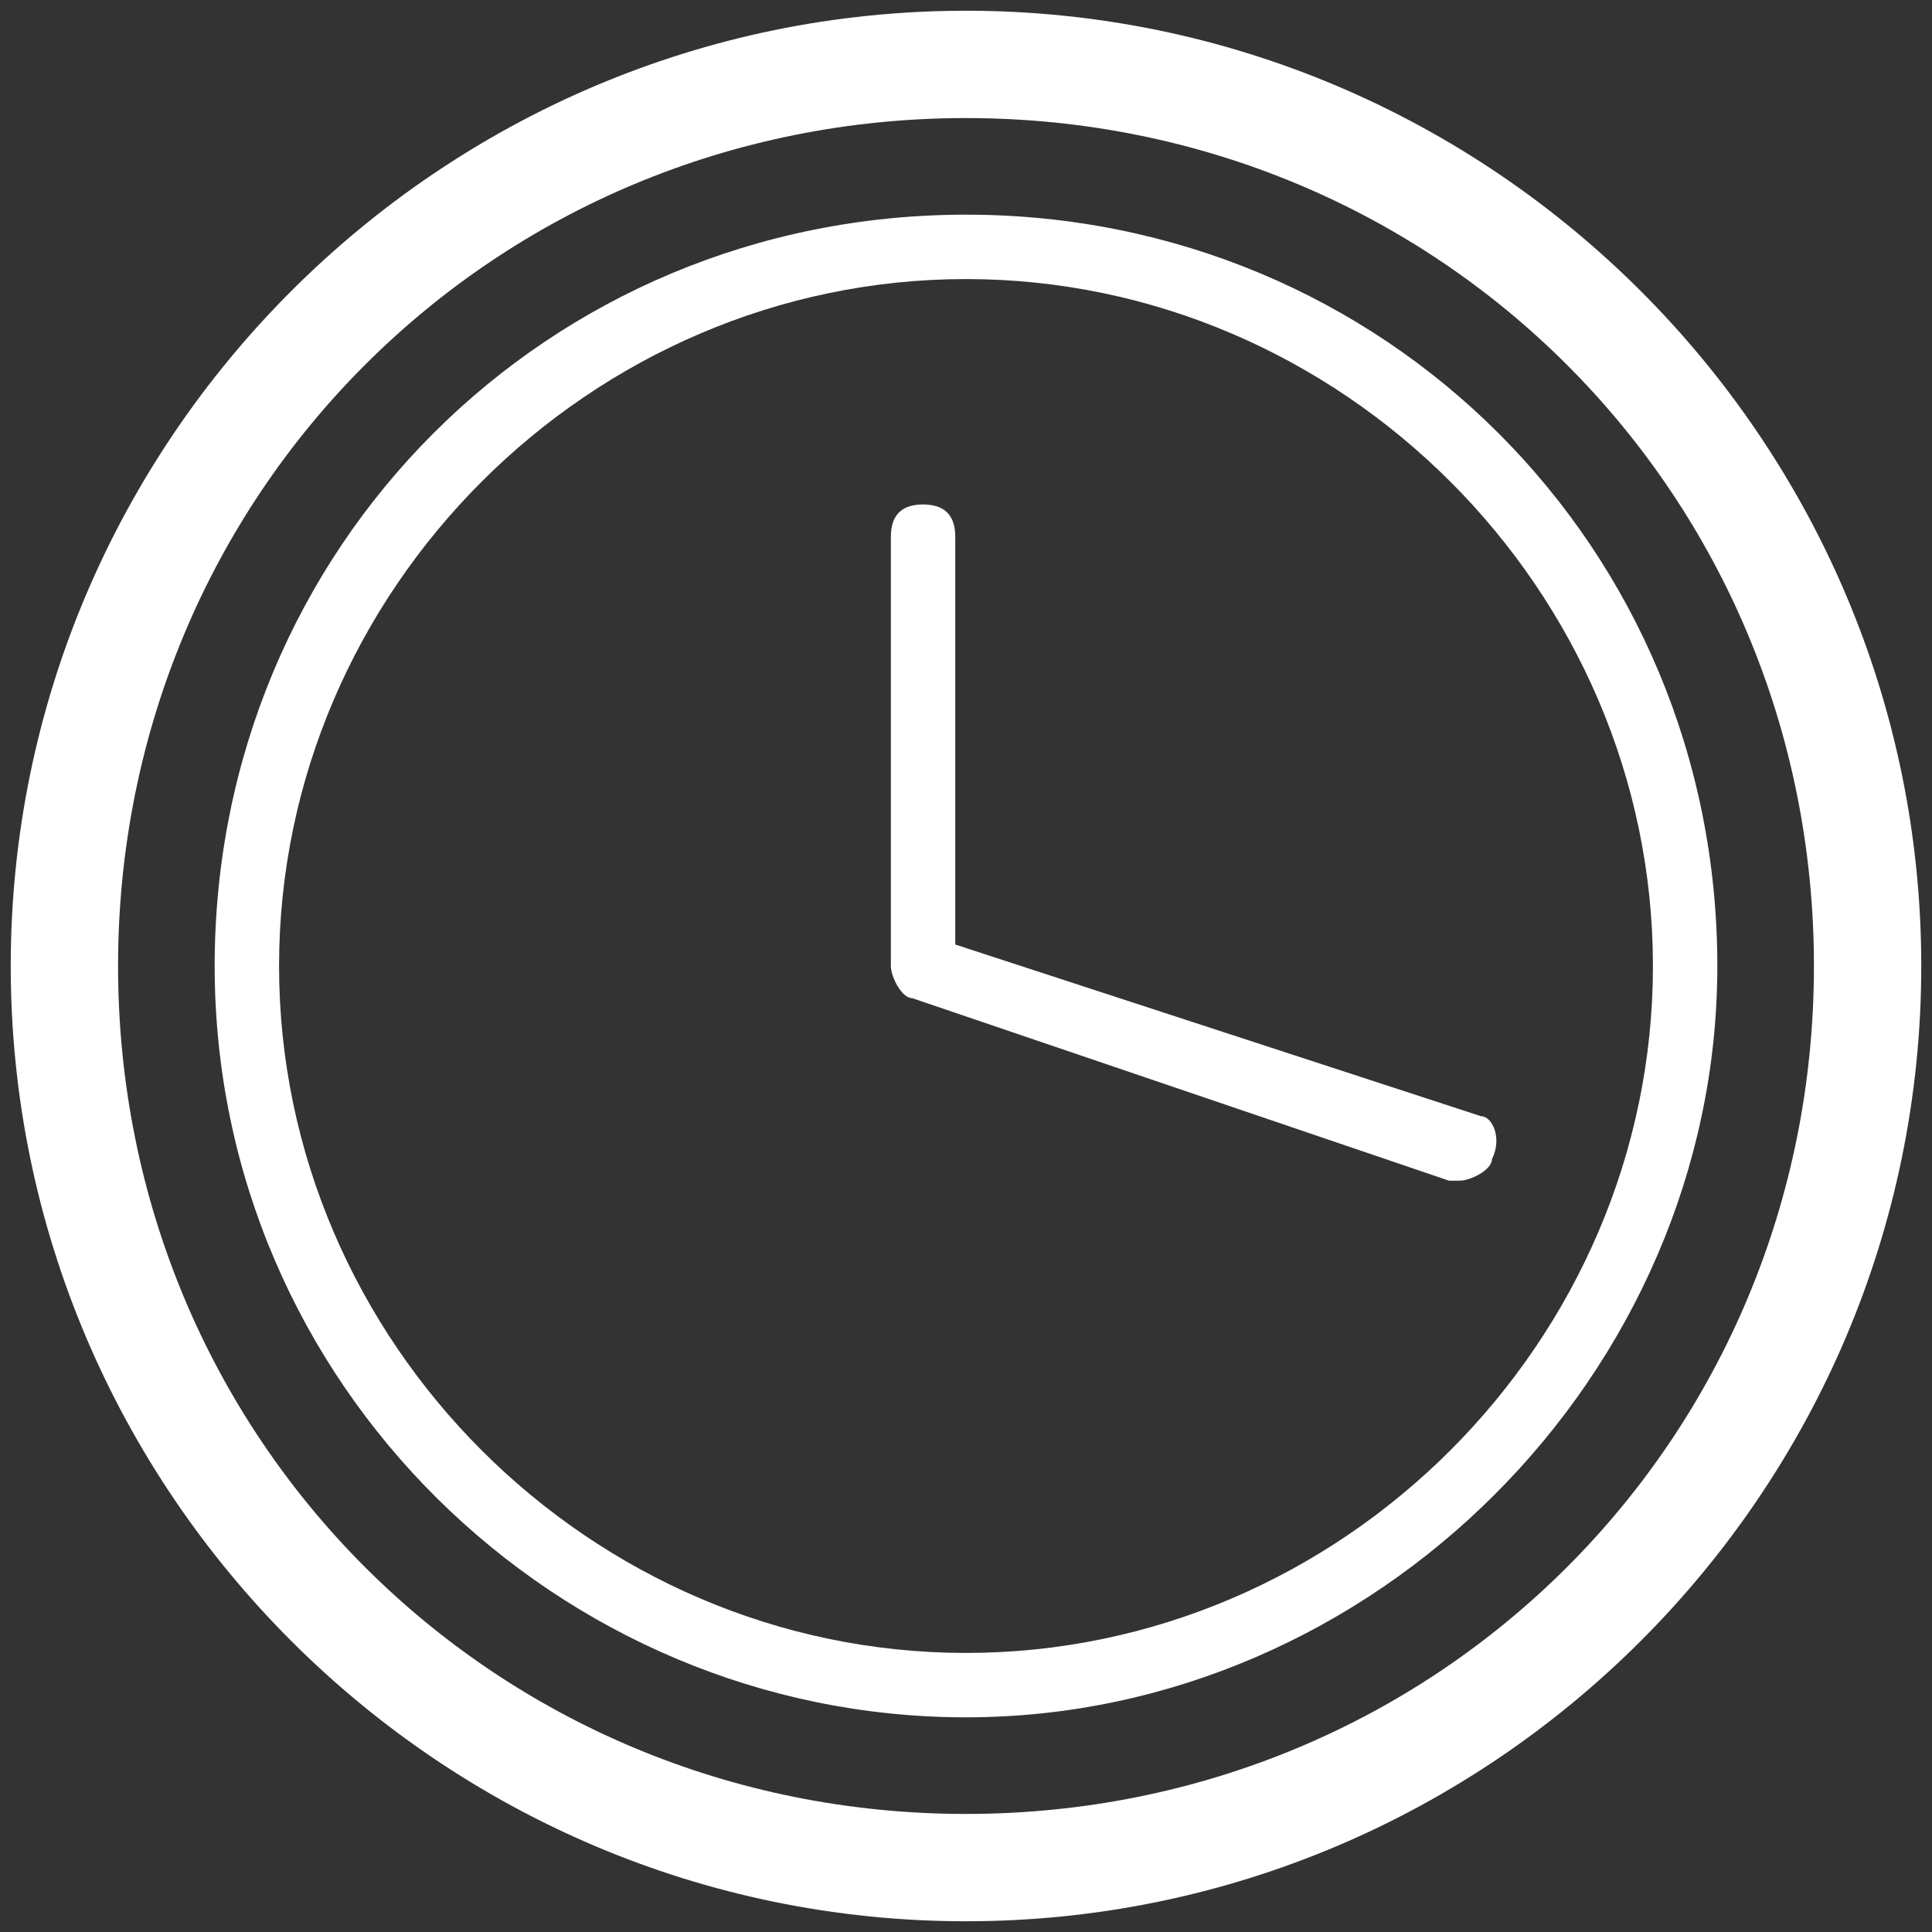 <?xml version="1.0" encoding="utf-8"?>
<!-- Generator: Adobe Illustrator 19.0.0, SVG Export Plug-In . SVG Version: 6.00 Build 0)  -->
<svg version="1.1" id="Layer_1" xmlns="http://www.w3.org/2000/svg" xmlns:xlink="http://www.w3.org/1999/xlink" x="0px" y="0px"
	 viewBox="0 0 18 18" style="enable-background:new 0 0 18 18;" xml:space="preserve">
<rect x="0" y="0" width="18" height="18" fill="#333333" stroke="none"/>
<style type="text/css">
	.st0{clip-path:url(#XMLID_34_);fill:#FFFFFF;}
</style>
<g>
	<defs>
		<rect id="XMLID_27_" x="0.1" y="0.1" width="17.8" height="17.8"/>
	</defs>
	<clipPath id="XMLID_34_">
		<use xlink:href="#XMLID_27_"  style="overflow:visible;"/>
	</clipPath>
	<path id="XMLID_32_" class="st0" d="M13.8,10.4L8.9,8.8V5c0-0.2-0.1-0.3-0.3-0.3S8.3,4.8,8.3,5v4c0,0.1,0.1,0.3,0.2,0.3l5,1.7
		c0,0,0.1,0,0.1,0c0.1,0,0.3-0.1,0.3-0.2C14,10.6,13.9,10.4,13.8,10.4"/>
	<path class="st0" d="M9,16.9c-4.4,0-7.9-3.5-7.9-7.9c0-4.4,3.5-7.9,7.9-7.9s7.9,3.5,7.9,7.9C16.9,13.4,13.4,16.9,9,16.9 M9,0.1
		c-4.9,0-8.9,4-8.9,8.9s4,8.9,8.9,8.9s8.9-4,8.9-8.9S13.9,0.1,9,0.1"/>
	<path class="st0" d="M9,15.4c-3.5,0-6.4-2.9-6.4-6.4c0-3.5,2.9-6.4,6.4-6.4c3.5,0,6.4,2.9,6.4,6.4C15.4,12.5,12.5,15.4,9,15.4 M9,2
		C5.1,2,2,5.1,2,9c0,3.9,3.2,7,7,7s7-3.2,7-7C16,5.1,12.9,2,9,2"/>
</g>
</svg>
